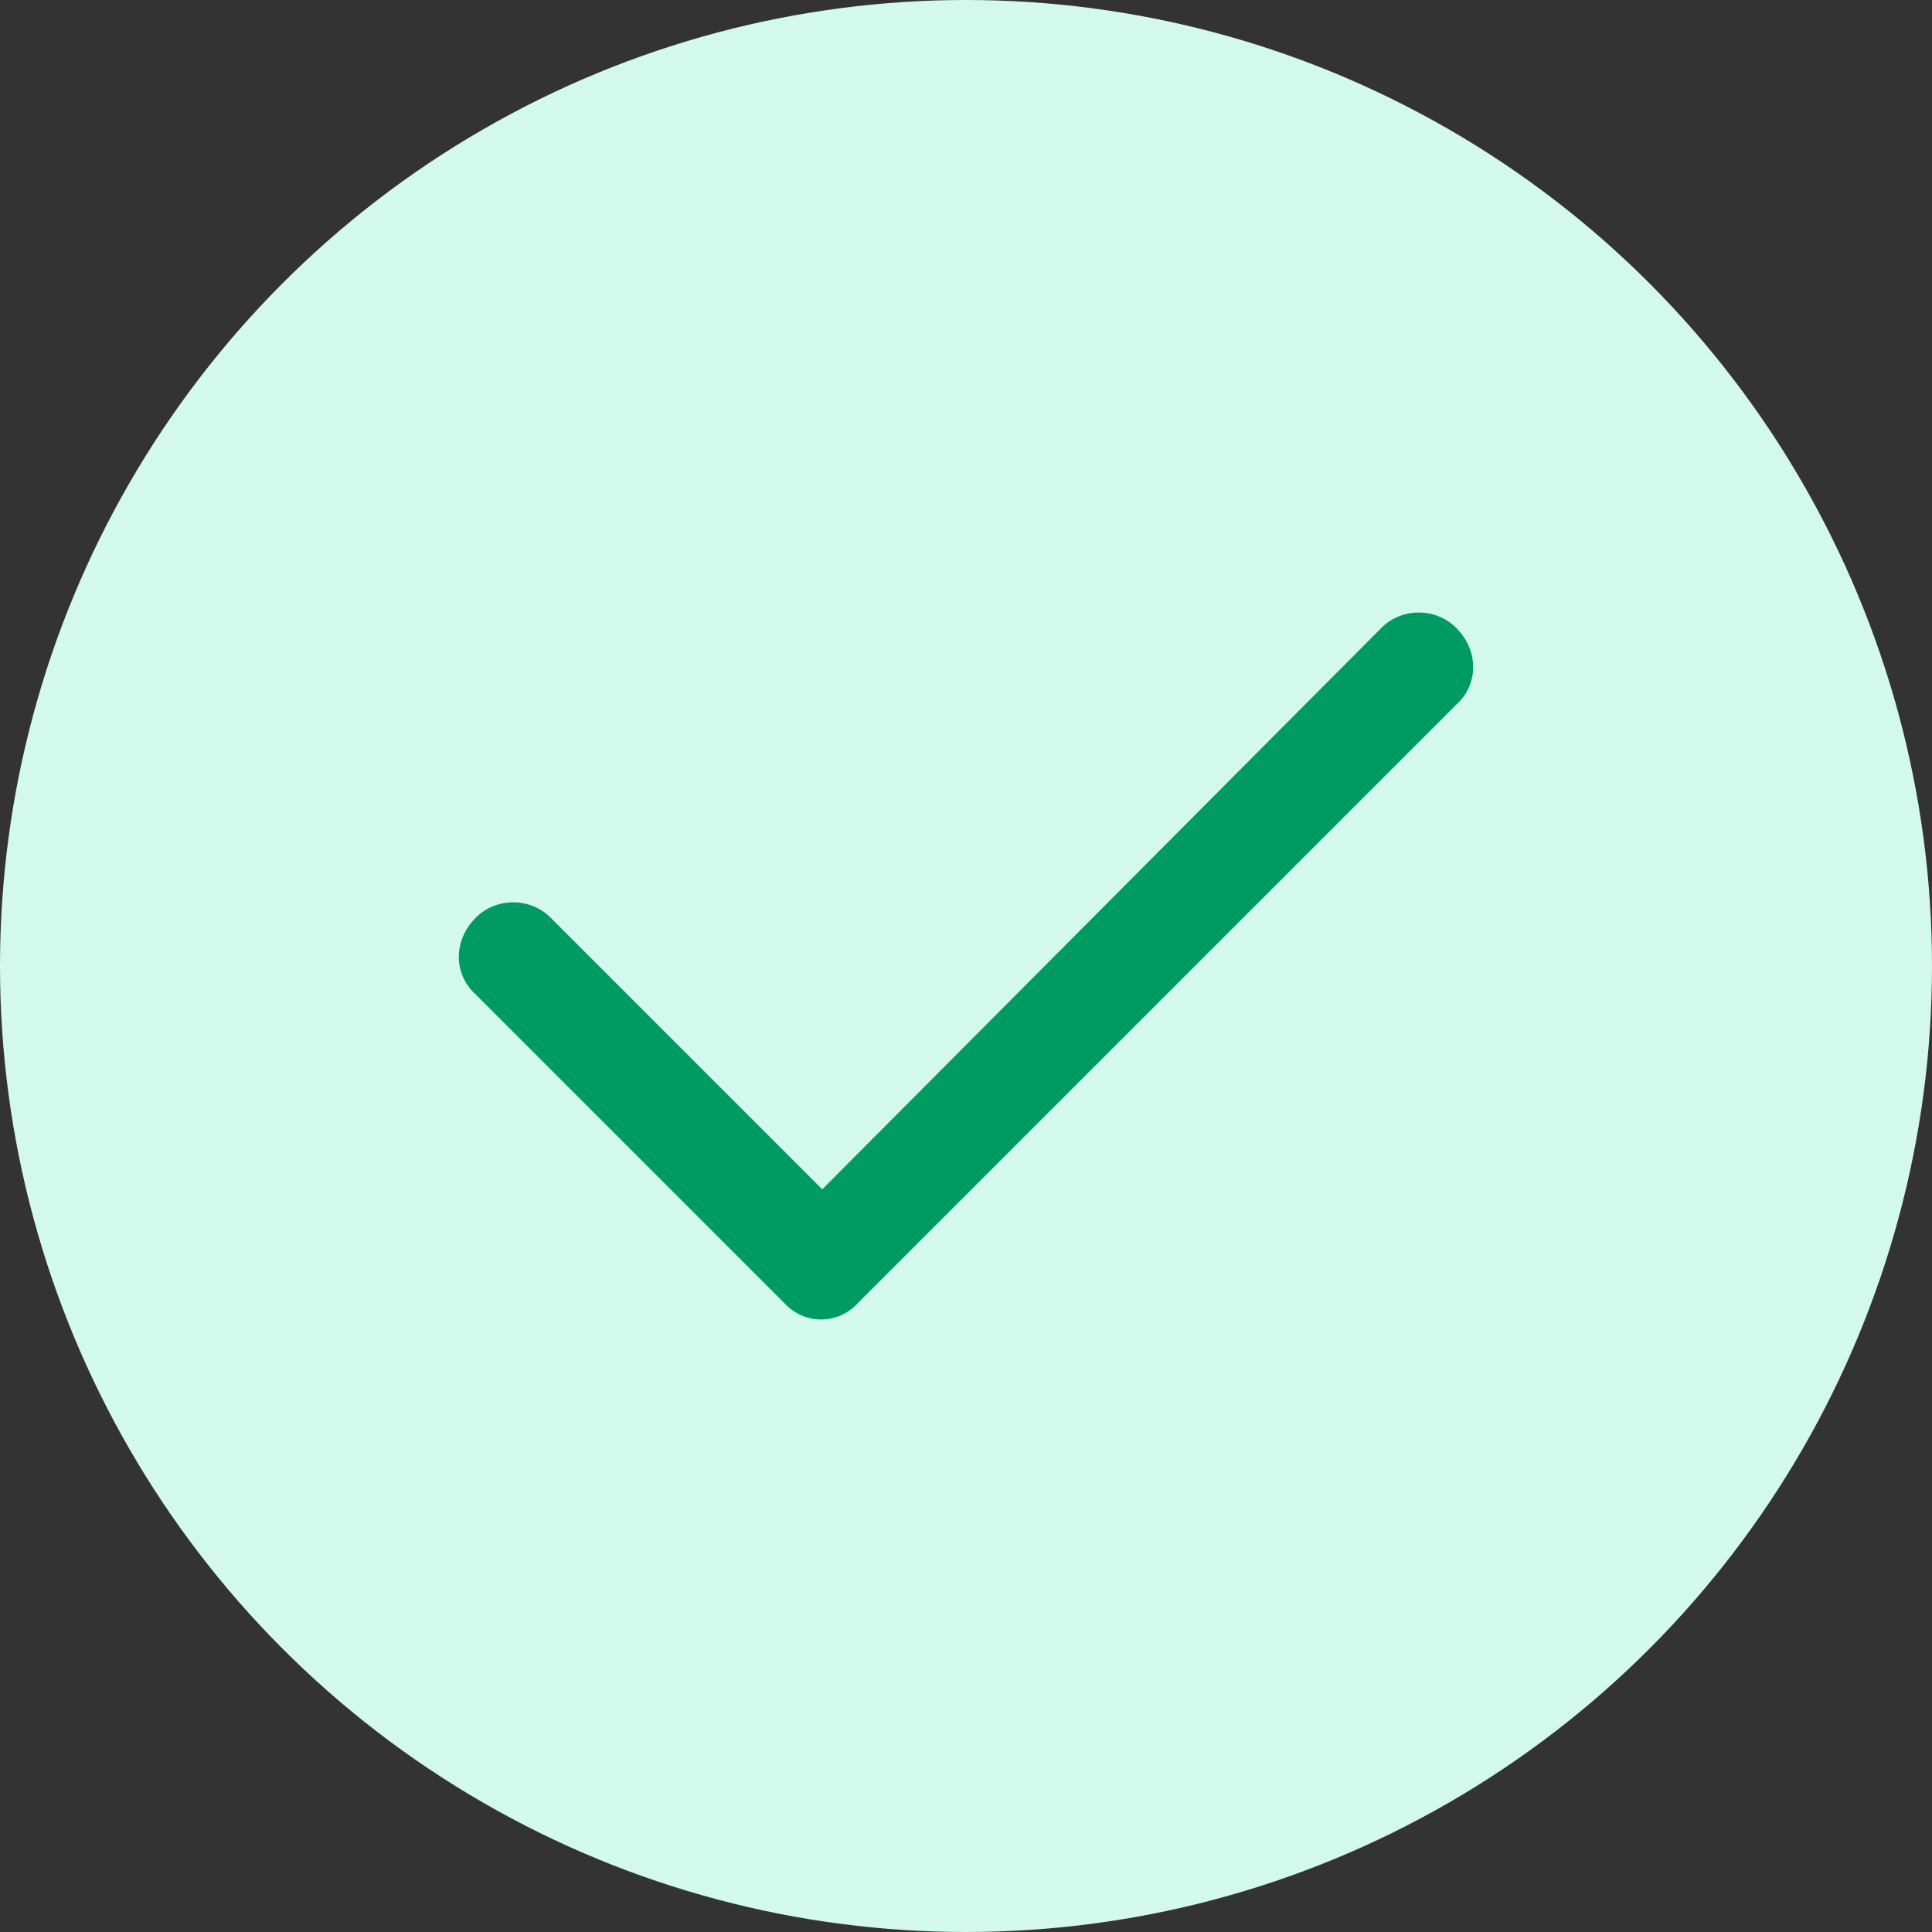 <svg width="20" height="20" viewBox="0 0 20 20" fill="none" xmlns="http://www.w3.org/2000/svg">
<rect x="0" y="0" width="20" height="20" fill="#333333" stroke="none"/>
<circle cx="10" cy="10" r="10" fill="#D3F8EC"/>
<path d="M15.074 6.499C15.309 6.733 15.309 7.085 15.074 7.296L8.887 13.483C8.676 13.718 8.324 13.718 8.113 13.483L4.926 10.296C4.691 10.085 4.691 9.733 4.926 9.499C5.137 9.288 5.488 9.288 5.699 9.499L8.512 12.312L14.301 6.499C14.512 6.288 14.863 6.288 15.074 6.499Z" fill="#009B63"/>
</svg>
